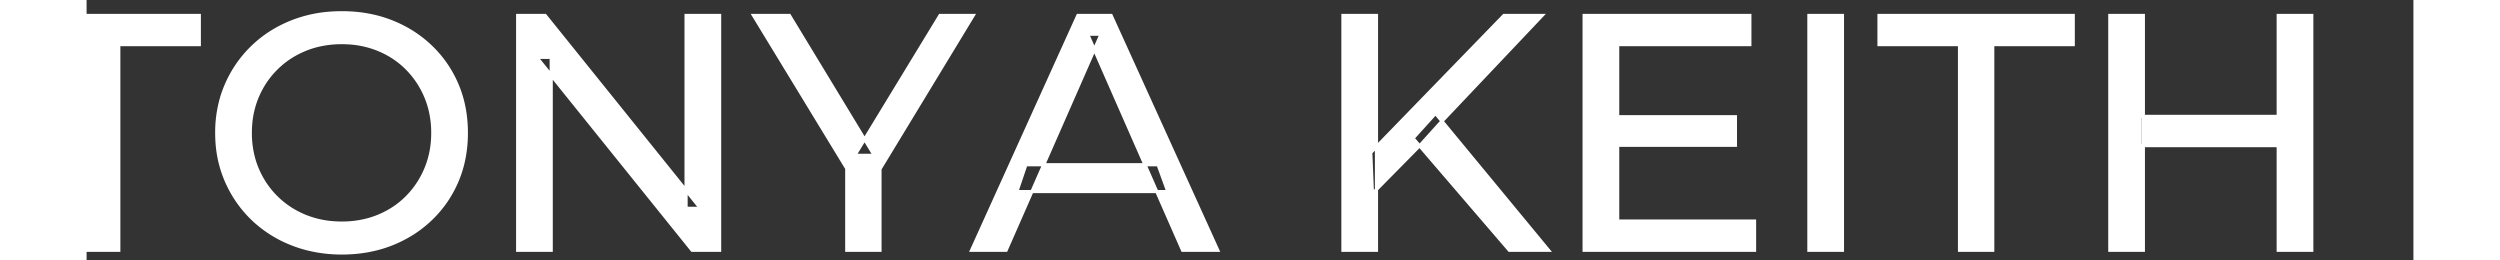 <svg width="687.6" height="71.601" viewBox="24.3 -3.801 693.6 77.601" xmlns="http://www.w3.org/2000/svg"><rect x="24.3" y="-3.801" width="693.6" height="77.601" fill="#333333" stroke="none"/><g id="svgGroup" stroke-linecap="round" fill-rule="evenodd" font-size="9pt" stroke="#ffffff" stroke-width="0.25mm" fill="#ffffff" style="stroke:#ffffff;stroke-width:0.25mm;fill:#ffffff"><path d="M 162.8 70.801 L 152.8 70.801 L 152.8 0.801 L 161 0.801 L 207.3 58.301 L 203 58.301 L 203 0.801 L 213 0.801 L 213 70.801 L 204.8 70.801 L 158.5 13.301 L 162.8 13.301 L 162.8 70.801 Z M 298.4 70.801 L 288.1 70.801 L 319.8 0.801 L 329.7 0.801 L 361.5 70.801 L 351 70.801 L 322.7 6.401 L 326.7 6.401 L 298.4 70.801 Z M 521.5 70.801 L 470.7 70.801 L 470.7 0.801 L 520.1 0.801 L 520.1 9.501 L 480.7 9.501 L 480.7 62.101 L 521.5 62.101 L 521.5 70.801 Z M 260.8 70.801 L 250.9 70.801 L 250.9 44.001 L 253.2 50.201 L 223.1 0.801 L 233.8 0.801 L 259.1 42.501 L 253.3 42.501 L 278.7 0.801 L 288.6 0.801 L 258.6 50.201 L 260.8 44.001 L 260.8 70.801 Z M 33.9 70.801 L 24 70.801 L 24 9.501 L 0 9.501 L 0 0.801 L 57.9 0.801 L 57.9 9.501 L 33.9 9.501 L 33.9 70.801 Z M 592.5 70.801 L 582.6 70.801 L 582.6 9.501 L 558.6 9.501 L 558.6 0.801 L 616.5 0.801 L 616.5 9.501 L 592.5 9.501 L 592.5 70.801 Z M 89.719 70.266 A 41.692 41.692 0 0 0 100.4 71.601 Q 108.4 71.601 115.15 68.951 Q 121.9 66.301 126.95 61.451 Q 132 56.601 134.75 50.101 A 33.484 33.484 0 0 0 136.426 45.043 A 38.579 38.579 0 0 0 137.5 35.801 Q 137.5 28.001 134.75 21.501 Q 132 15.001 126.95 10.151 Q 121.9 5.301 115.15 2.651 Q 108.4 0.001 100.4 0.001 A 46.114 46.114 0 0 0 96.796 0.139 A 38.604 38.604 0 0 0 85.5 2.701 Q 78.7 5.401 73.7 10.251 Q 68.7 15.101 65.9 21.601 A 33.135 33.135 0 0 0 64.422 25.787 A 37.008 37.008 0 0 0 63.1 35.801 A 40.88 40.88 0 0 0 63.168 38.177 A 34.75 34.75 0 0 0 65.9 50.001 Q 68.7 56.501 73.7 61.351 A 34.181 34.181 0 0 0 74.654 62.241 A 35.747 35.747 0 0 0 85.55 68.901 A 37.364 37.364 0 0 0 89.719 70.266 Z M 100.4 62.701 A 29.529 29.529 0 0 0 108.136 61.712 A 26.489 26.489 0 0 0 111.15 60.701 Q 116.1 58.701 119.75 55.051 Q 123.4 51.401 125.45 46.501 A 26.783 26.783 0 0 0 127.439 37.768 A 31.575 31.575 0 0 0 127.5 35.801 A 28.721 28.721 0 0 0 126.575 28.413 A 25.509 25.509 0 0 0 125.45 25.101 Q 123.4 20.201 119.75 16.551 Q 116.1 12.901 111.15 10.901 A 27.834 27.834 0 0 0 102.192 8.949 A 32.539 32.539 0 0 0 100.4 8.901 A 30.378 30.378 0 0 0 93.231 9.721 A 26.386 26.386 0 0 0 89.55 10.901 Q 84.6 12.901 80.9 16.551 Q 77.2 20.201 75.15 25.101 A 26.783 26.783 0 0 0 73.161 33.833 A 31.575 31.575 0 0 0 73.1 35.801 A 28.721 28.721 0 0 0 74.025 43.188 A 25.509 25.509 0 0 0 75.15 46.501 Q 77.2 51.401 80.9 55.051 Q 84.6 58.701 89.55 60.701 A 27.728 27.728 0 0 0 97.864 62.605 A 33.083 33.083 0 0 0 100.4 62.701 Z M 408.8 70.801 L 398.8 70.801 L 398.8 0.801 L 408.8 0.801 L 408.8 70.801 Z M 547.7 70.801 L 537.7 70.801 L 537.7 0.801 L 547.7 0.801 L 547.7 70.801 Z M 687.6 70.801 L 677.6 70.801 L 677.6 0.801 L 687.6 0.801 L 687.6 70.801 Z M 637.4 70.801 L 627.4 70.801 L 627.4 0.801 L 637.4 0.801 L 637.4 70.801 Z M 421.9 39.401 L 407.6 53.901 L 407.1 41.701 L 446.8 0.801 L 458.2 0.801 L 427.5 33.201 L 421.9 39.401 Z M 460.1 70.801 L 448.4 70.801 L 419.7 37.401 L 426.4 30.001 L 460.1 70.801 Z M 678.5 39.601 L 636.4 39.601 L 636.4 30.901 L 678.5 30.901 L 678.5 39.601 Z M 346.6 53.301 L 301.6 53.301 L 304.3 45.301 L 343.7 45.301 L 346.6 53.301 Z M 515.8 39.501 L 479.8 39.501 L 479.8 31.001 L 515.8 31.001 L 515.8 39.501 Z" vector-effect="non-scaling-stroke"/></g></svg>